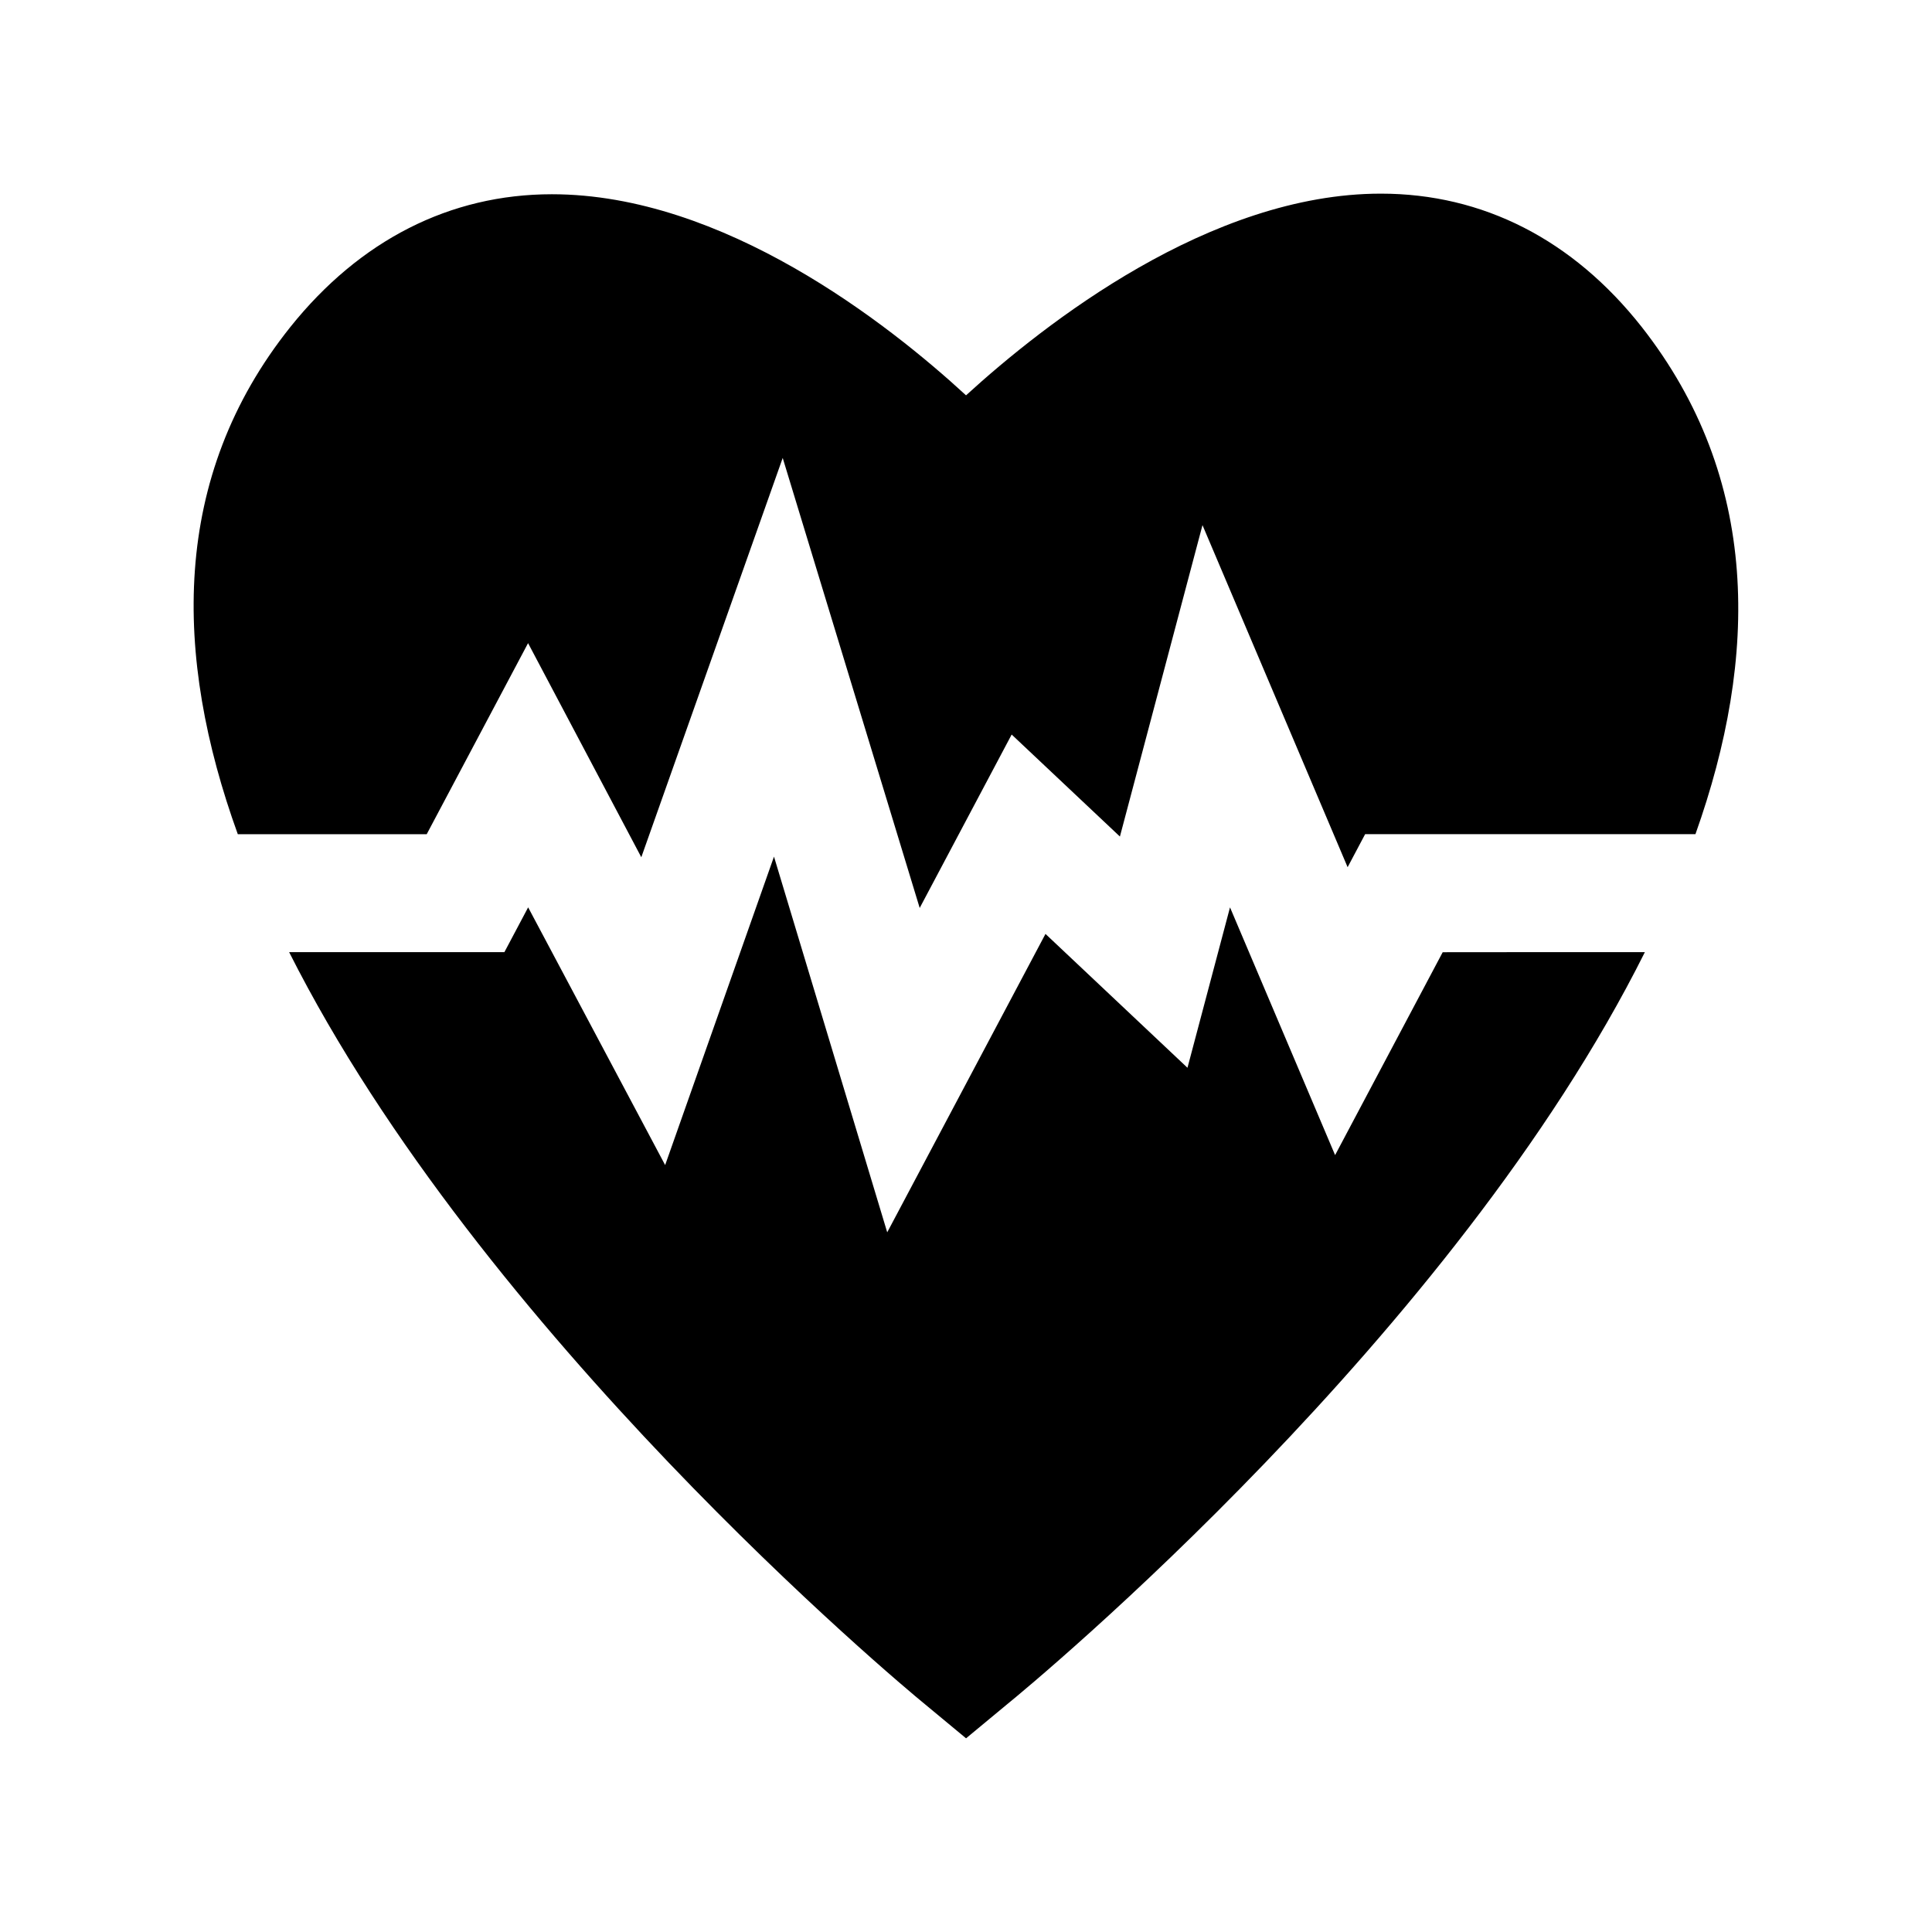 <?xml version="1.0" encoding="UTF-8"?>
<!-- Uploaded to: SVG Repo, www.svgrepo.com, Generator: SVG Repo Mixer Tools -->
<svg fill="#000000" width="800px" height="800px" version="1.1" viewBox="144 144 512 512" xmlns="http://www.w3.org/2000/svg">
 <path d="m543.27 396.33h36.637c-50.57 101.28-161.64 193.34-168.95 199.27l-10.941 9.07-10.941-9.07c-7.293-5.934-117.55-98.305-168.45-199.27h57.043l6.297-11.871 36.305 68.297 28.844-81.742 30.008 99.566 41.941-79.082 37.629 35.473 11.273-42.508 27.852 65.652 28.512-53.766 16.941-0.004zm35.801-165.68c-18.23-23.145-42.098-35.332-69.133-35.332-45.266 0-89.031 34.387-109.93 53.449-20.715-19.062-64.312-53.289-109.75-53.289-27.016 0-50.902 12.188-69.305 35.172-31.836 39.863-31 87.223-13.934 134.42h50.066l26.859-50.633 30.008 56.742 37.473-105.82 36.305 119.26 24.371-45.957 28.688 27.031 21.883-82.531 38.461 90.652 4.644-8.754h87.535c16.754-47.055 17.258-94.254-14.246-134.42z"/>
</svg>